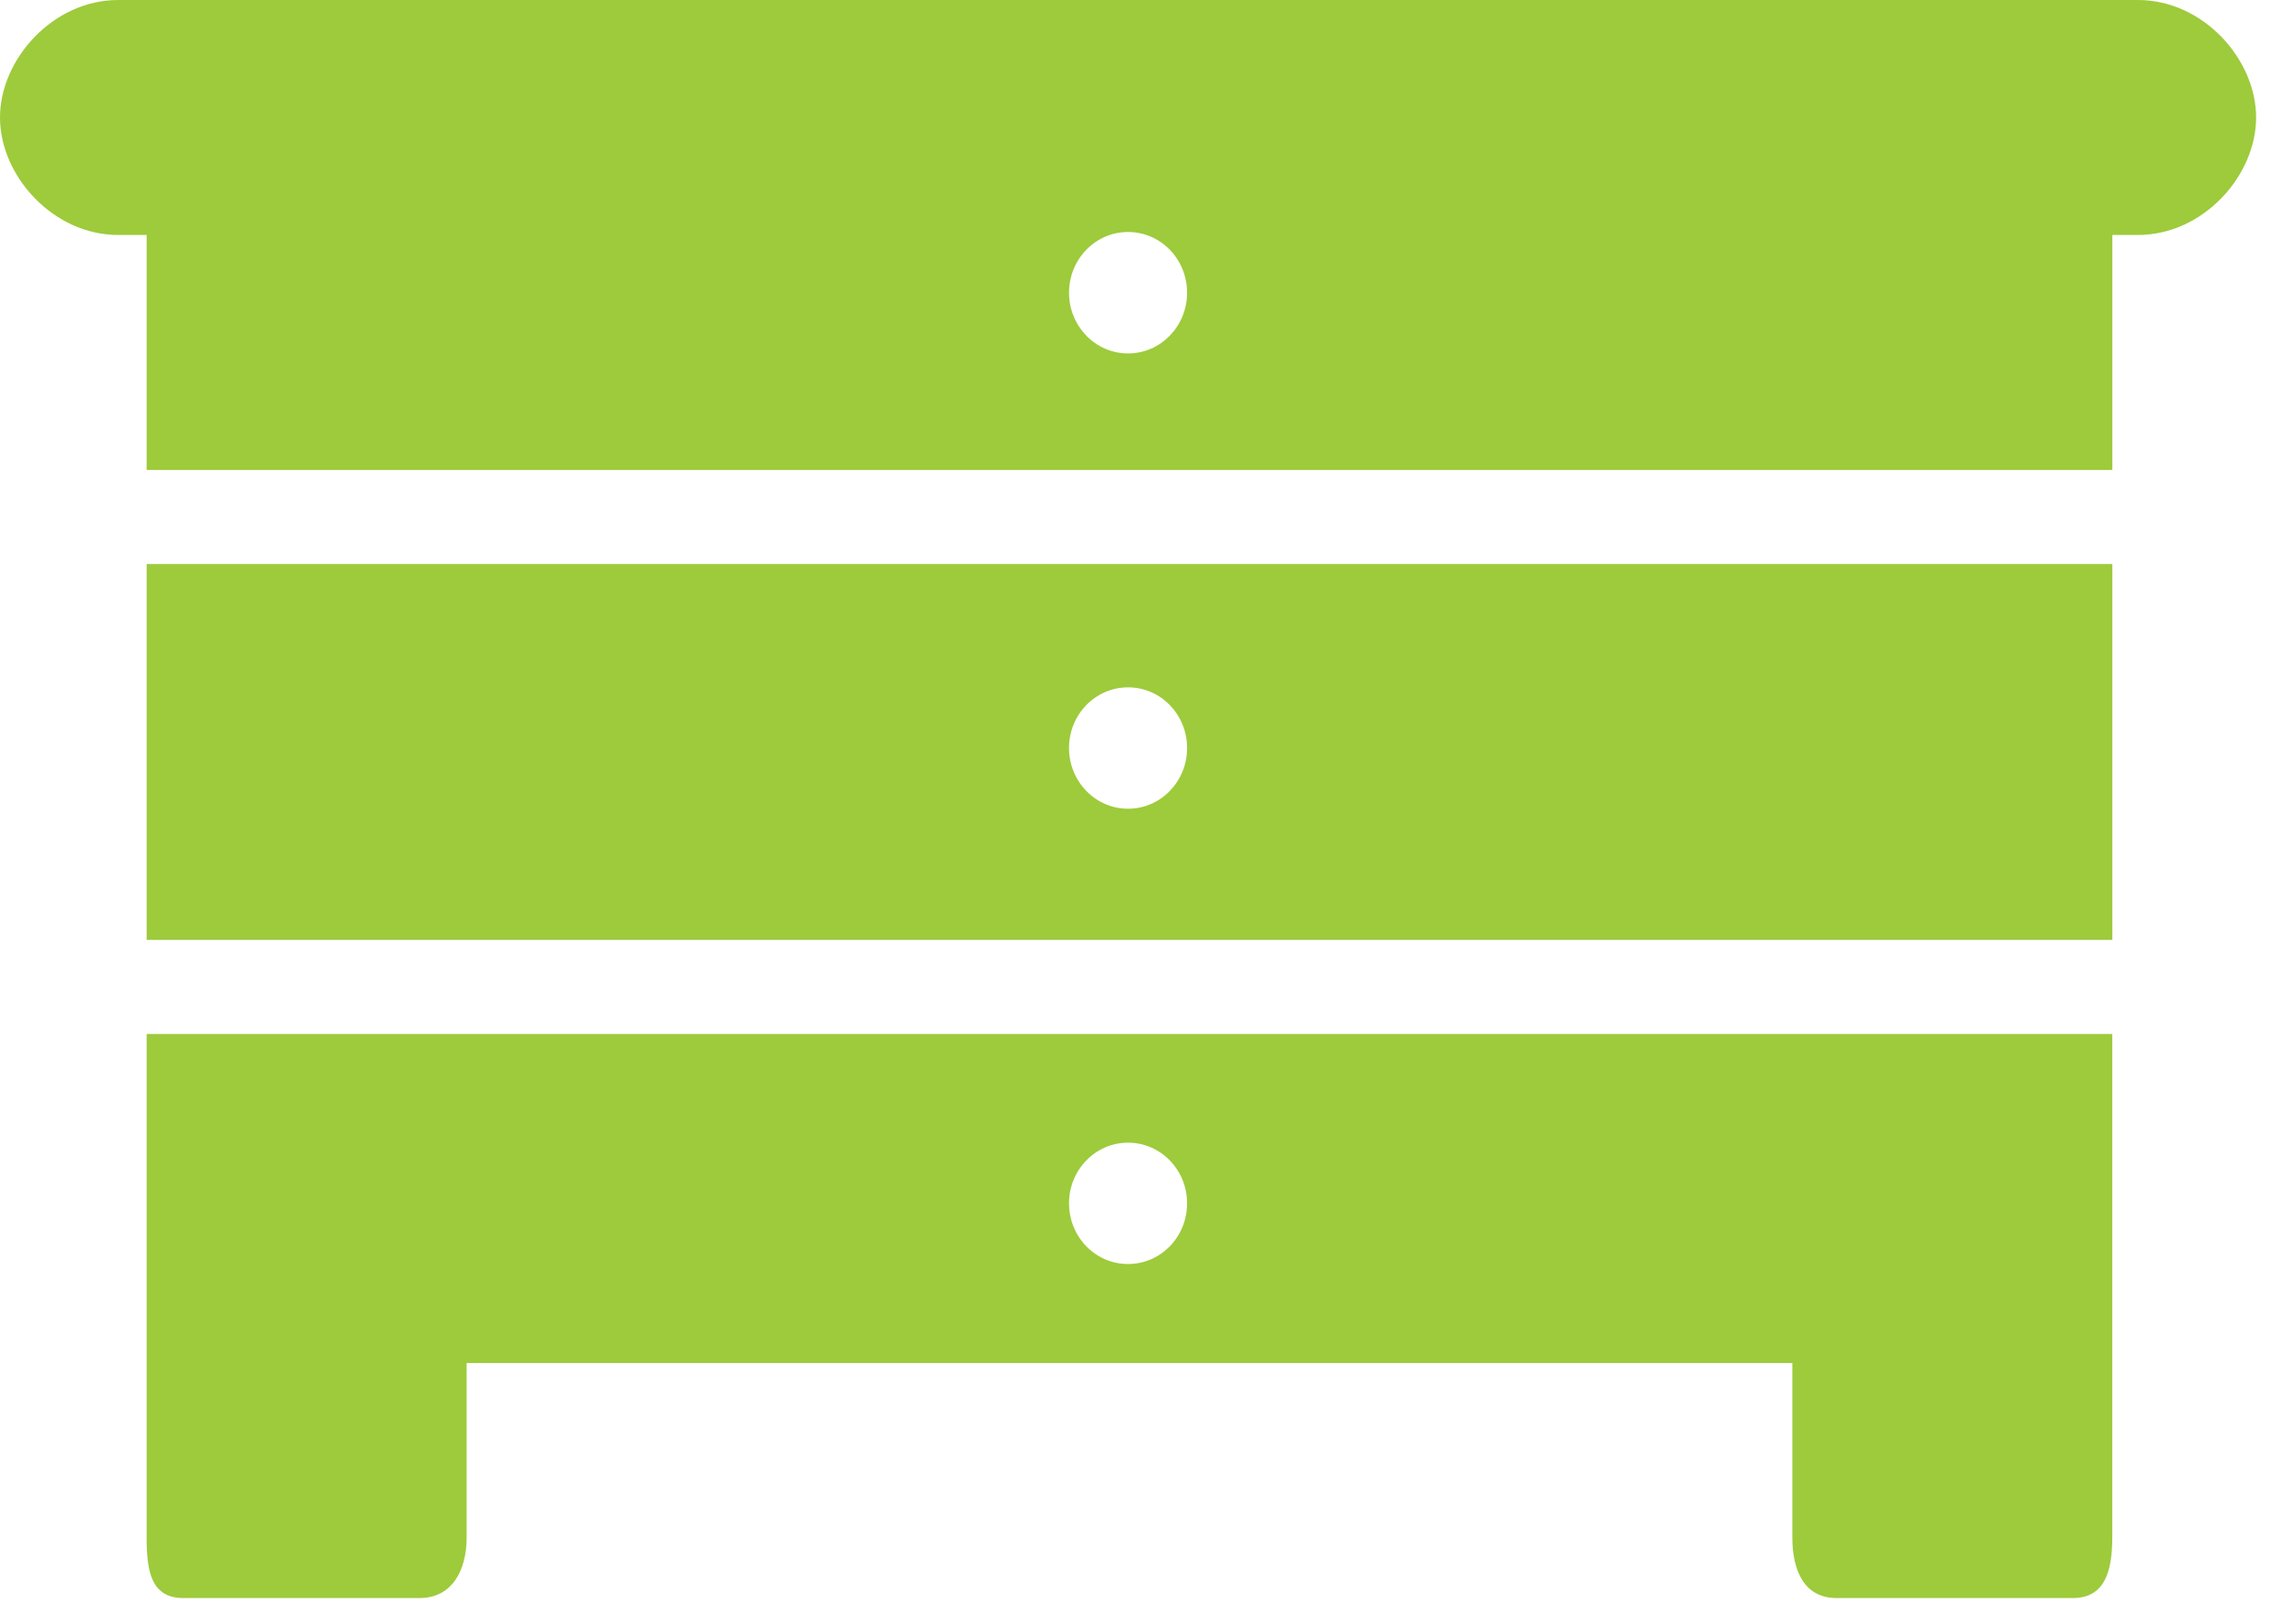<svg width="66" height="47" viewBox="0 0 66 47" fill="none" xmlns="http://www.w3.org/2000/svg">
<path d="M61.862 0H3.418C1.538 0 0 1.71 0 3.4C0 5.09 1.538 6.799 3.418 6.799H4.243V13.599H61.12V6.799H61.862C63.743 6.799 65.28 5.09 65.28 3.4C65.28 1.71 63.743 0 61.862 0ZM32.64 10.227C31.696 10.227 30.932 9.44 30.932 8.47C30.932 7.5 31.696 6.713 32.64 6.713C33.585 6.713 34.348 7.5 34.348 8.47C34.348 9.44 33.585 10.227 32.64 10.227ZM4.243 27.197H61.12V16.32H4.243V27.197ZM32.64 19.889C33.585 19.889 34.348 20.675 34.348 21.644C34.348 22.615 33.585 23.401 32.64 23.401C31.696 23.401 30.932 22.615 30.932 21.644C30.93 20.675 31.696 19.889 32.64 19.889ZM4.243 36.577V44.484C4.243 45.45 4.364 46.241 5.304 46.241H12.137C13.076 46.241 13.502 45.45 13.502 44.484V39.439H51.861V44.484C51.861 45.45 52.204 46.241 53.142 46.241H59.976C60.913 46.241 61.118 45.45 61.118 44.484V29.92H4.243V36.577ZM32.64 33.064C33.585 33.064 34.348 33.852 34.348 34.82C34.348 35.792 33.585 36.576 32.64 36.576C31.696 36.576 30.932 35.792 30.932 34.82C30.93 33.853 31.696 33.064 32.64 33.064Z" fill="#9DCB3B"/>
</svg>
